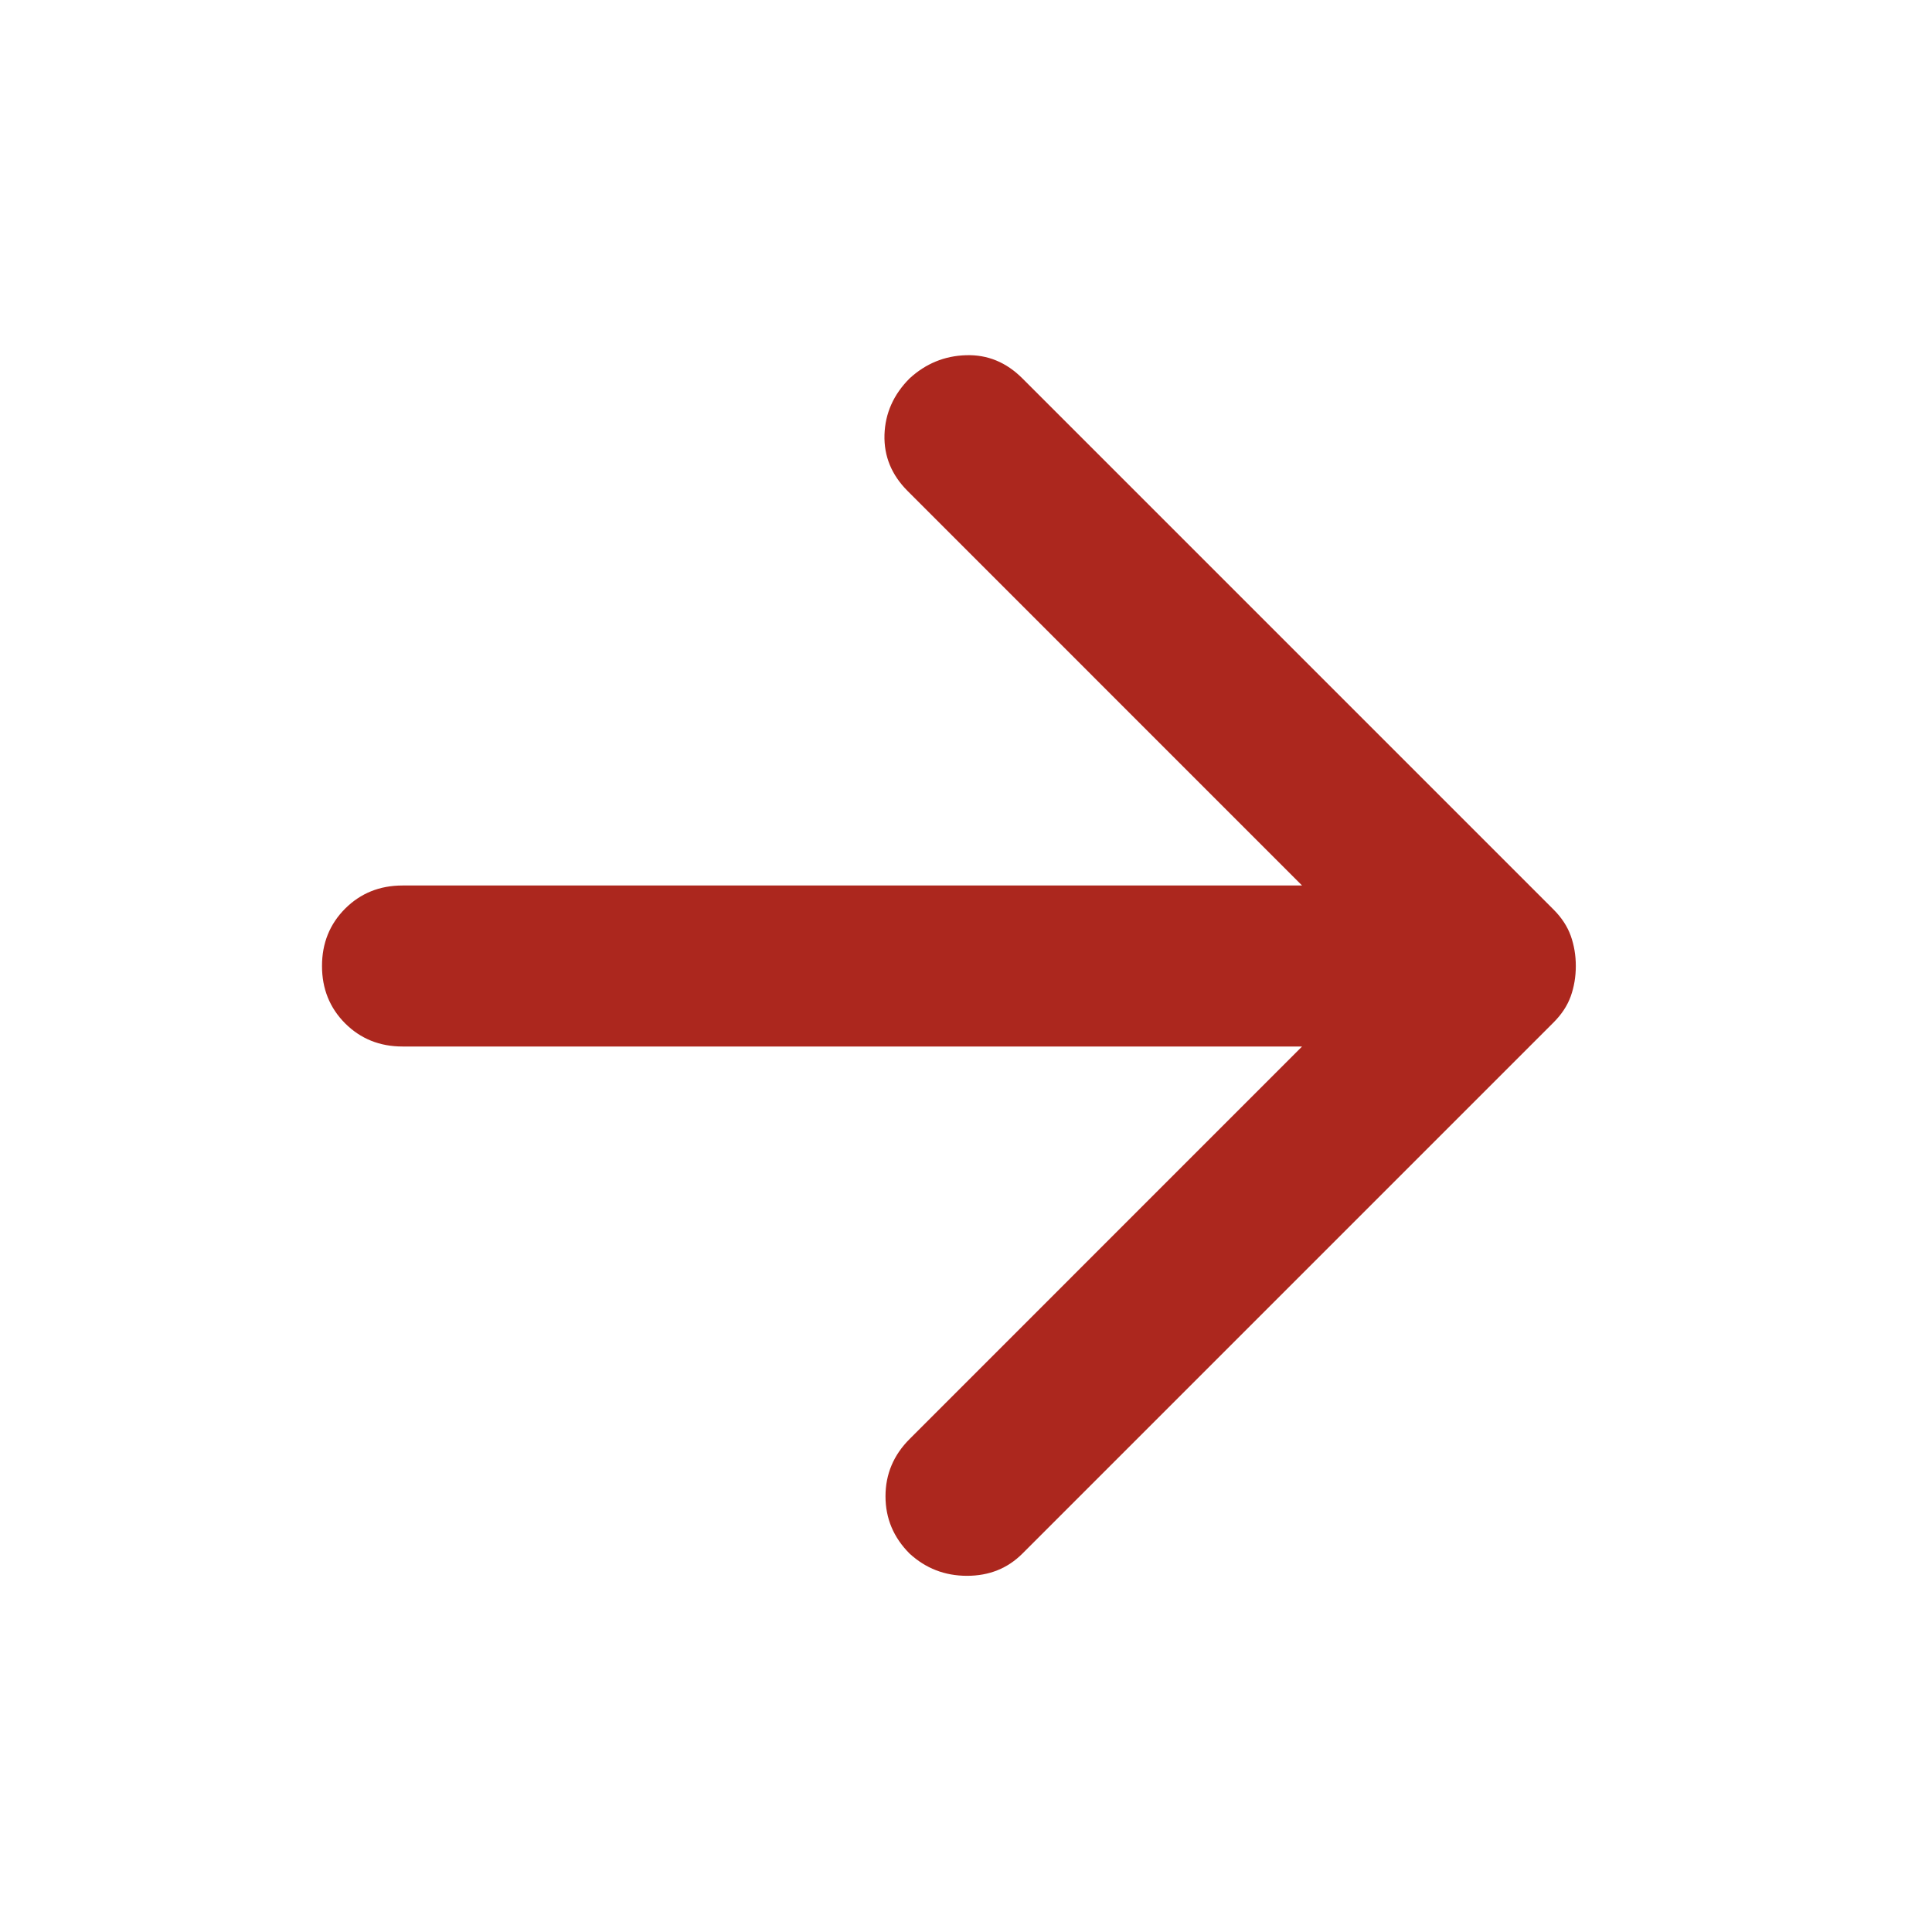 <svg width="36" height="36" viewBox="0 0 36 36" fill="none" xmlns="http://www.w3.org/2000/svg">
<path d="M24.262 19.5H7.5C7.075 19.5 6.719 19.356 6.431 19.069C6.144 18.781 6 18.425 6 18C6 17.575 6.144 17.219 6.431 16.931C6.719 16.644 7.075 16.5 7.5 16.5H24.262L16.913 9.15C16.613 8.85 16.469 8.5 16.481 8.1C16.494 7.7 16.65 7.35 16.95 7.05C17.25 6.775 17.6 6.631 18 6.619C18.4 6.606 18.75 6.75 19.05 7.05L28.95 16.95C29.1 17.1 29.206 17.263 29.269 17.438C29.331 17.613 29.363 17.8 29.363 18C29.363 18.2 29.331 18.388 29.269 18.563C29.206 18.738 29.1 18.9 28.95 19.05L19.05 28.95C18.775 29.225 18.431 29.363 18.019 29.363C17.606 29.363 17.25 29.225 16.95 28.95C16.65 28.65 16.5 28.294 16.5 27.881C16.5 27.469 16.65 27.113 16.95 26.813L24.262 19.5Z" fill="#AC271E"/>
</svg>
